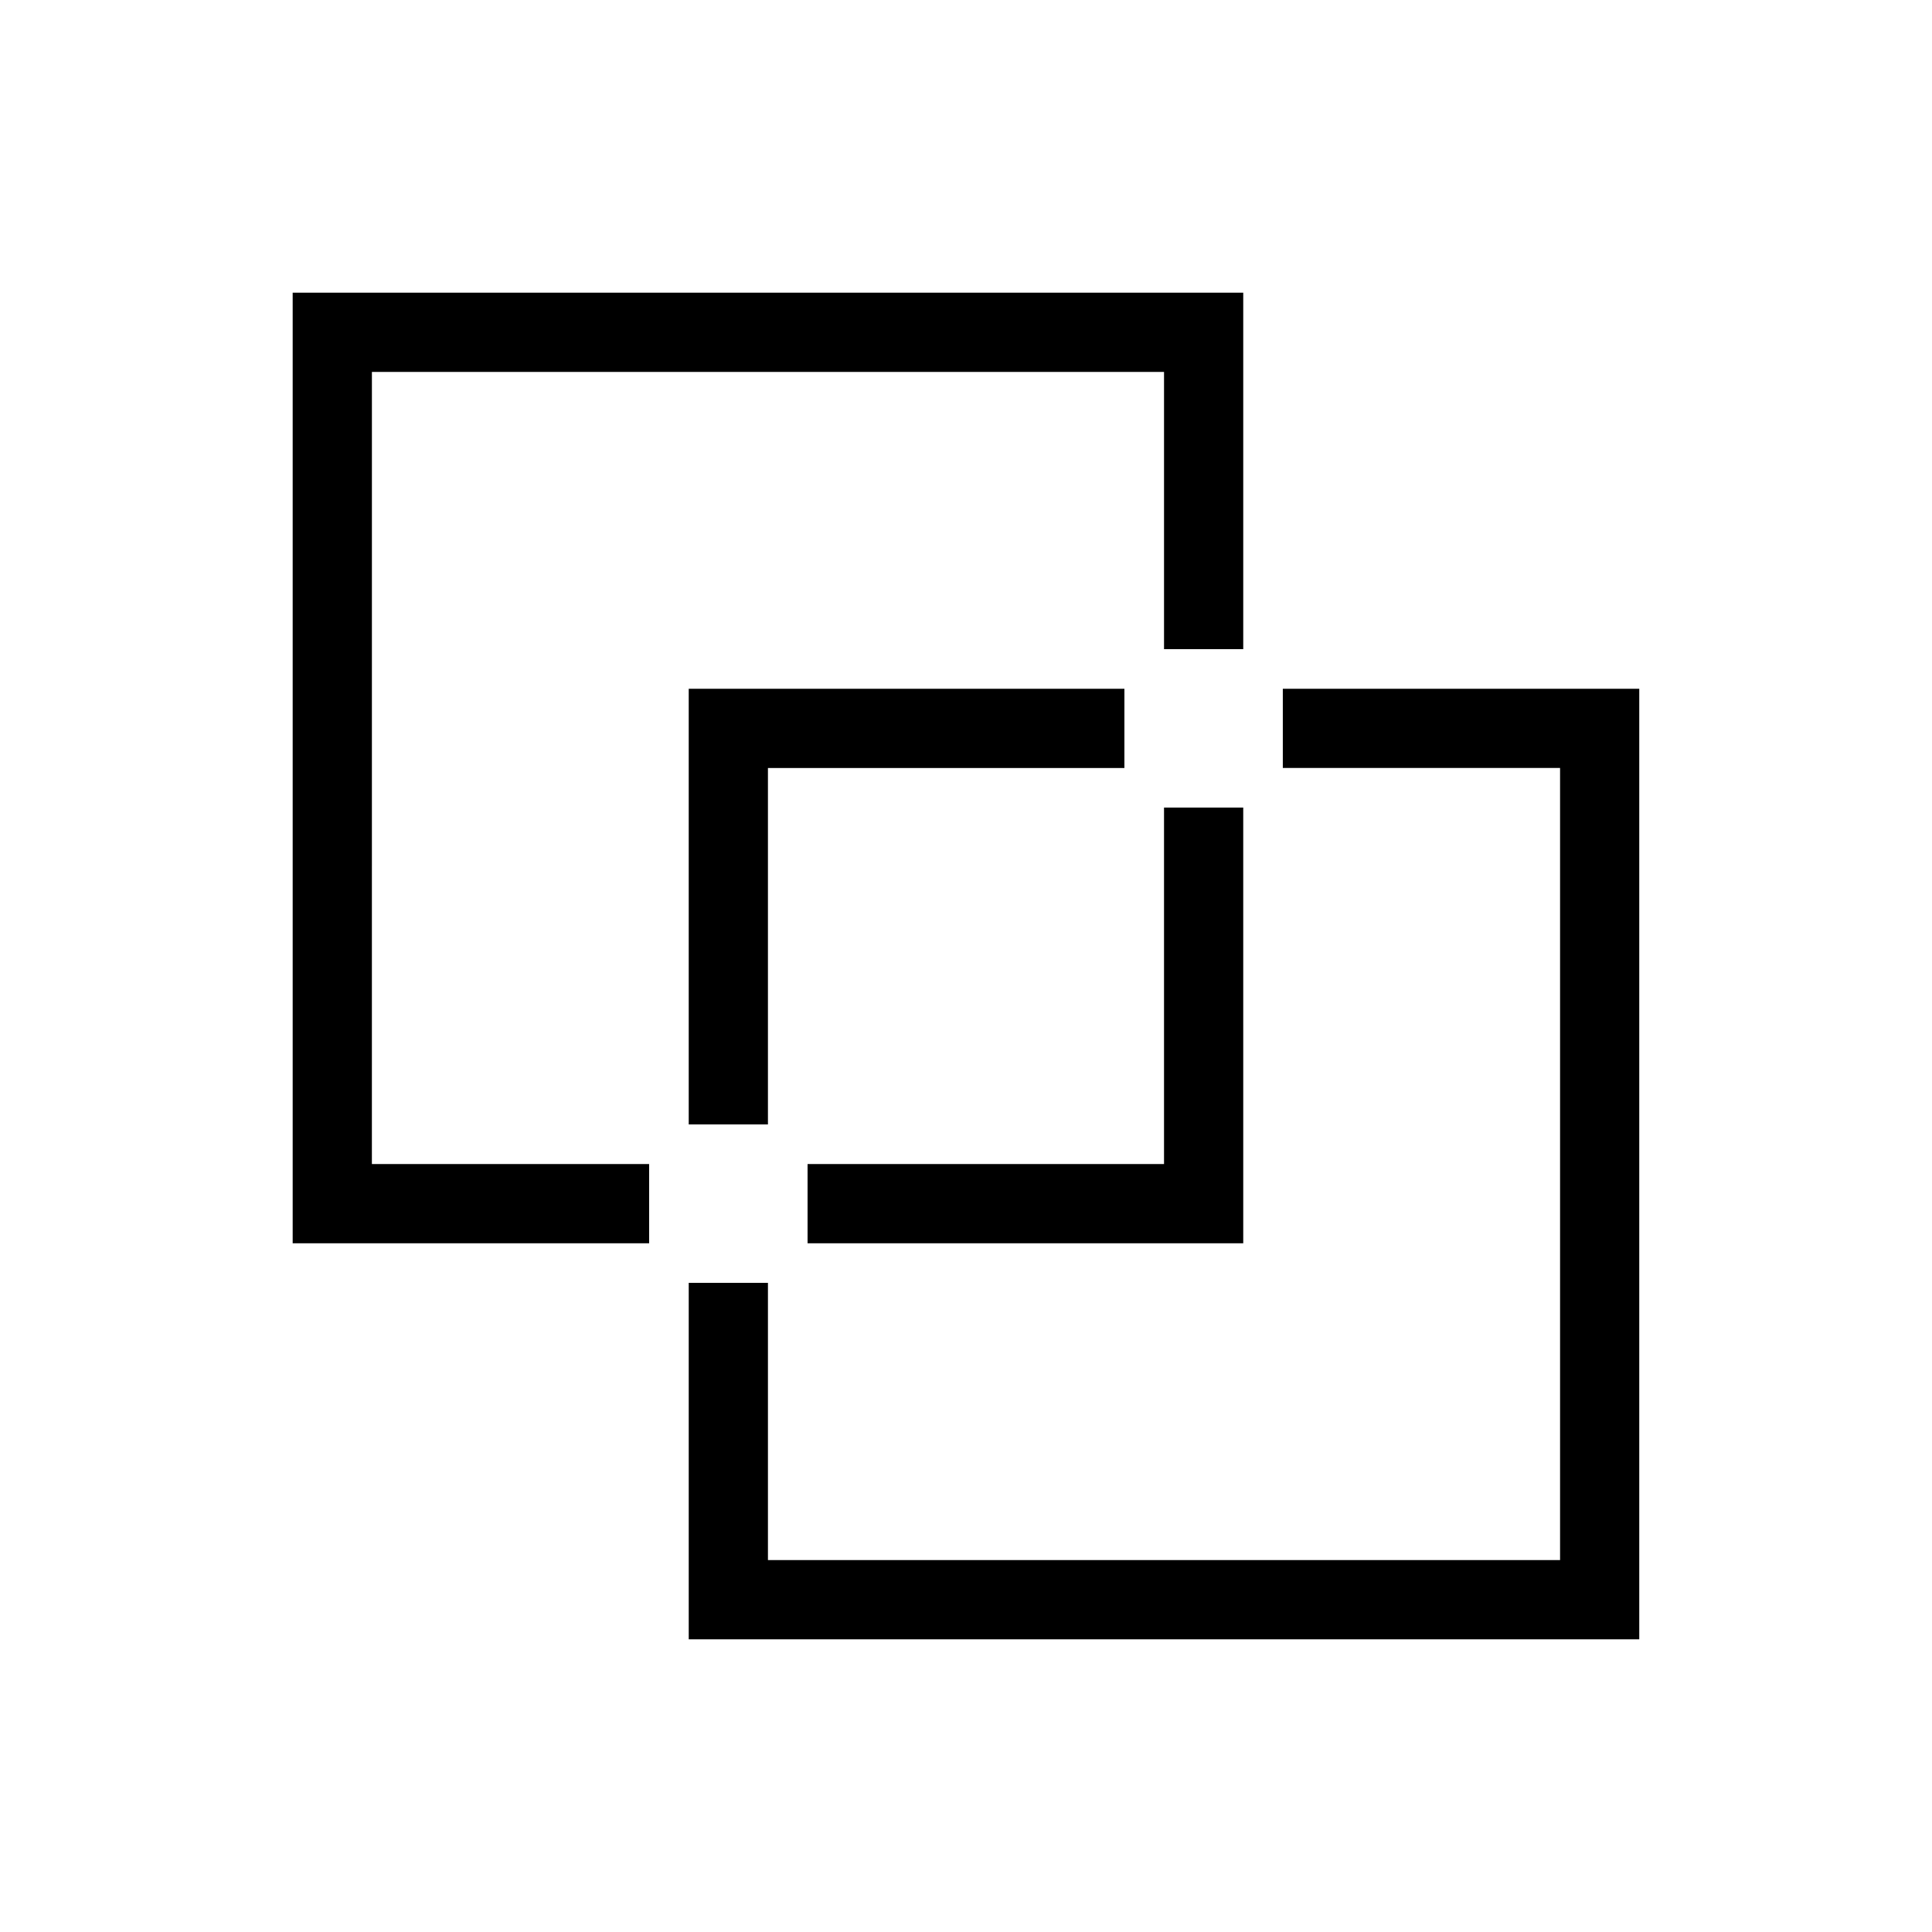 <?xml version="1.0" encoding="UTF-8"?>
<!-- Uploaded to: ICON Repo, www.svgrepo.com, Generator: ICON Repo Mixer Tools -->
<svg fill="#000000" width="800px" height="800px" version="1.1" viewBox="144 144 512 512" xmlns="http://www.w3.org/2000/svg">
 <g>
  <path d="m473.47 358.02h-20.992v94.465h-94.465v20.992h115.46z"/>
  <path d="m242.56 242.56h209.92v73.473h20.992v-94.465h-251.91v251.91h94.465v-20.992h-73.473z"/>
  <path d="m483.96 326.53v20.992h73.473v209.92h-209.92v-73.473h-20.992v94.465h251.9v-251.9z"/>
  <path d="m441.98 326.53h-115.46v115.46h20.992v-94.465h94.465z"/>
 </g>
</svg>